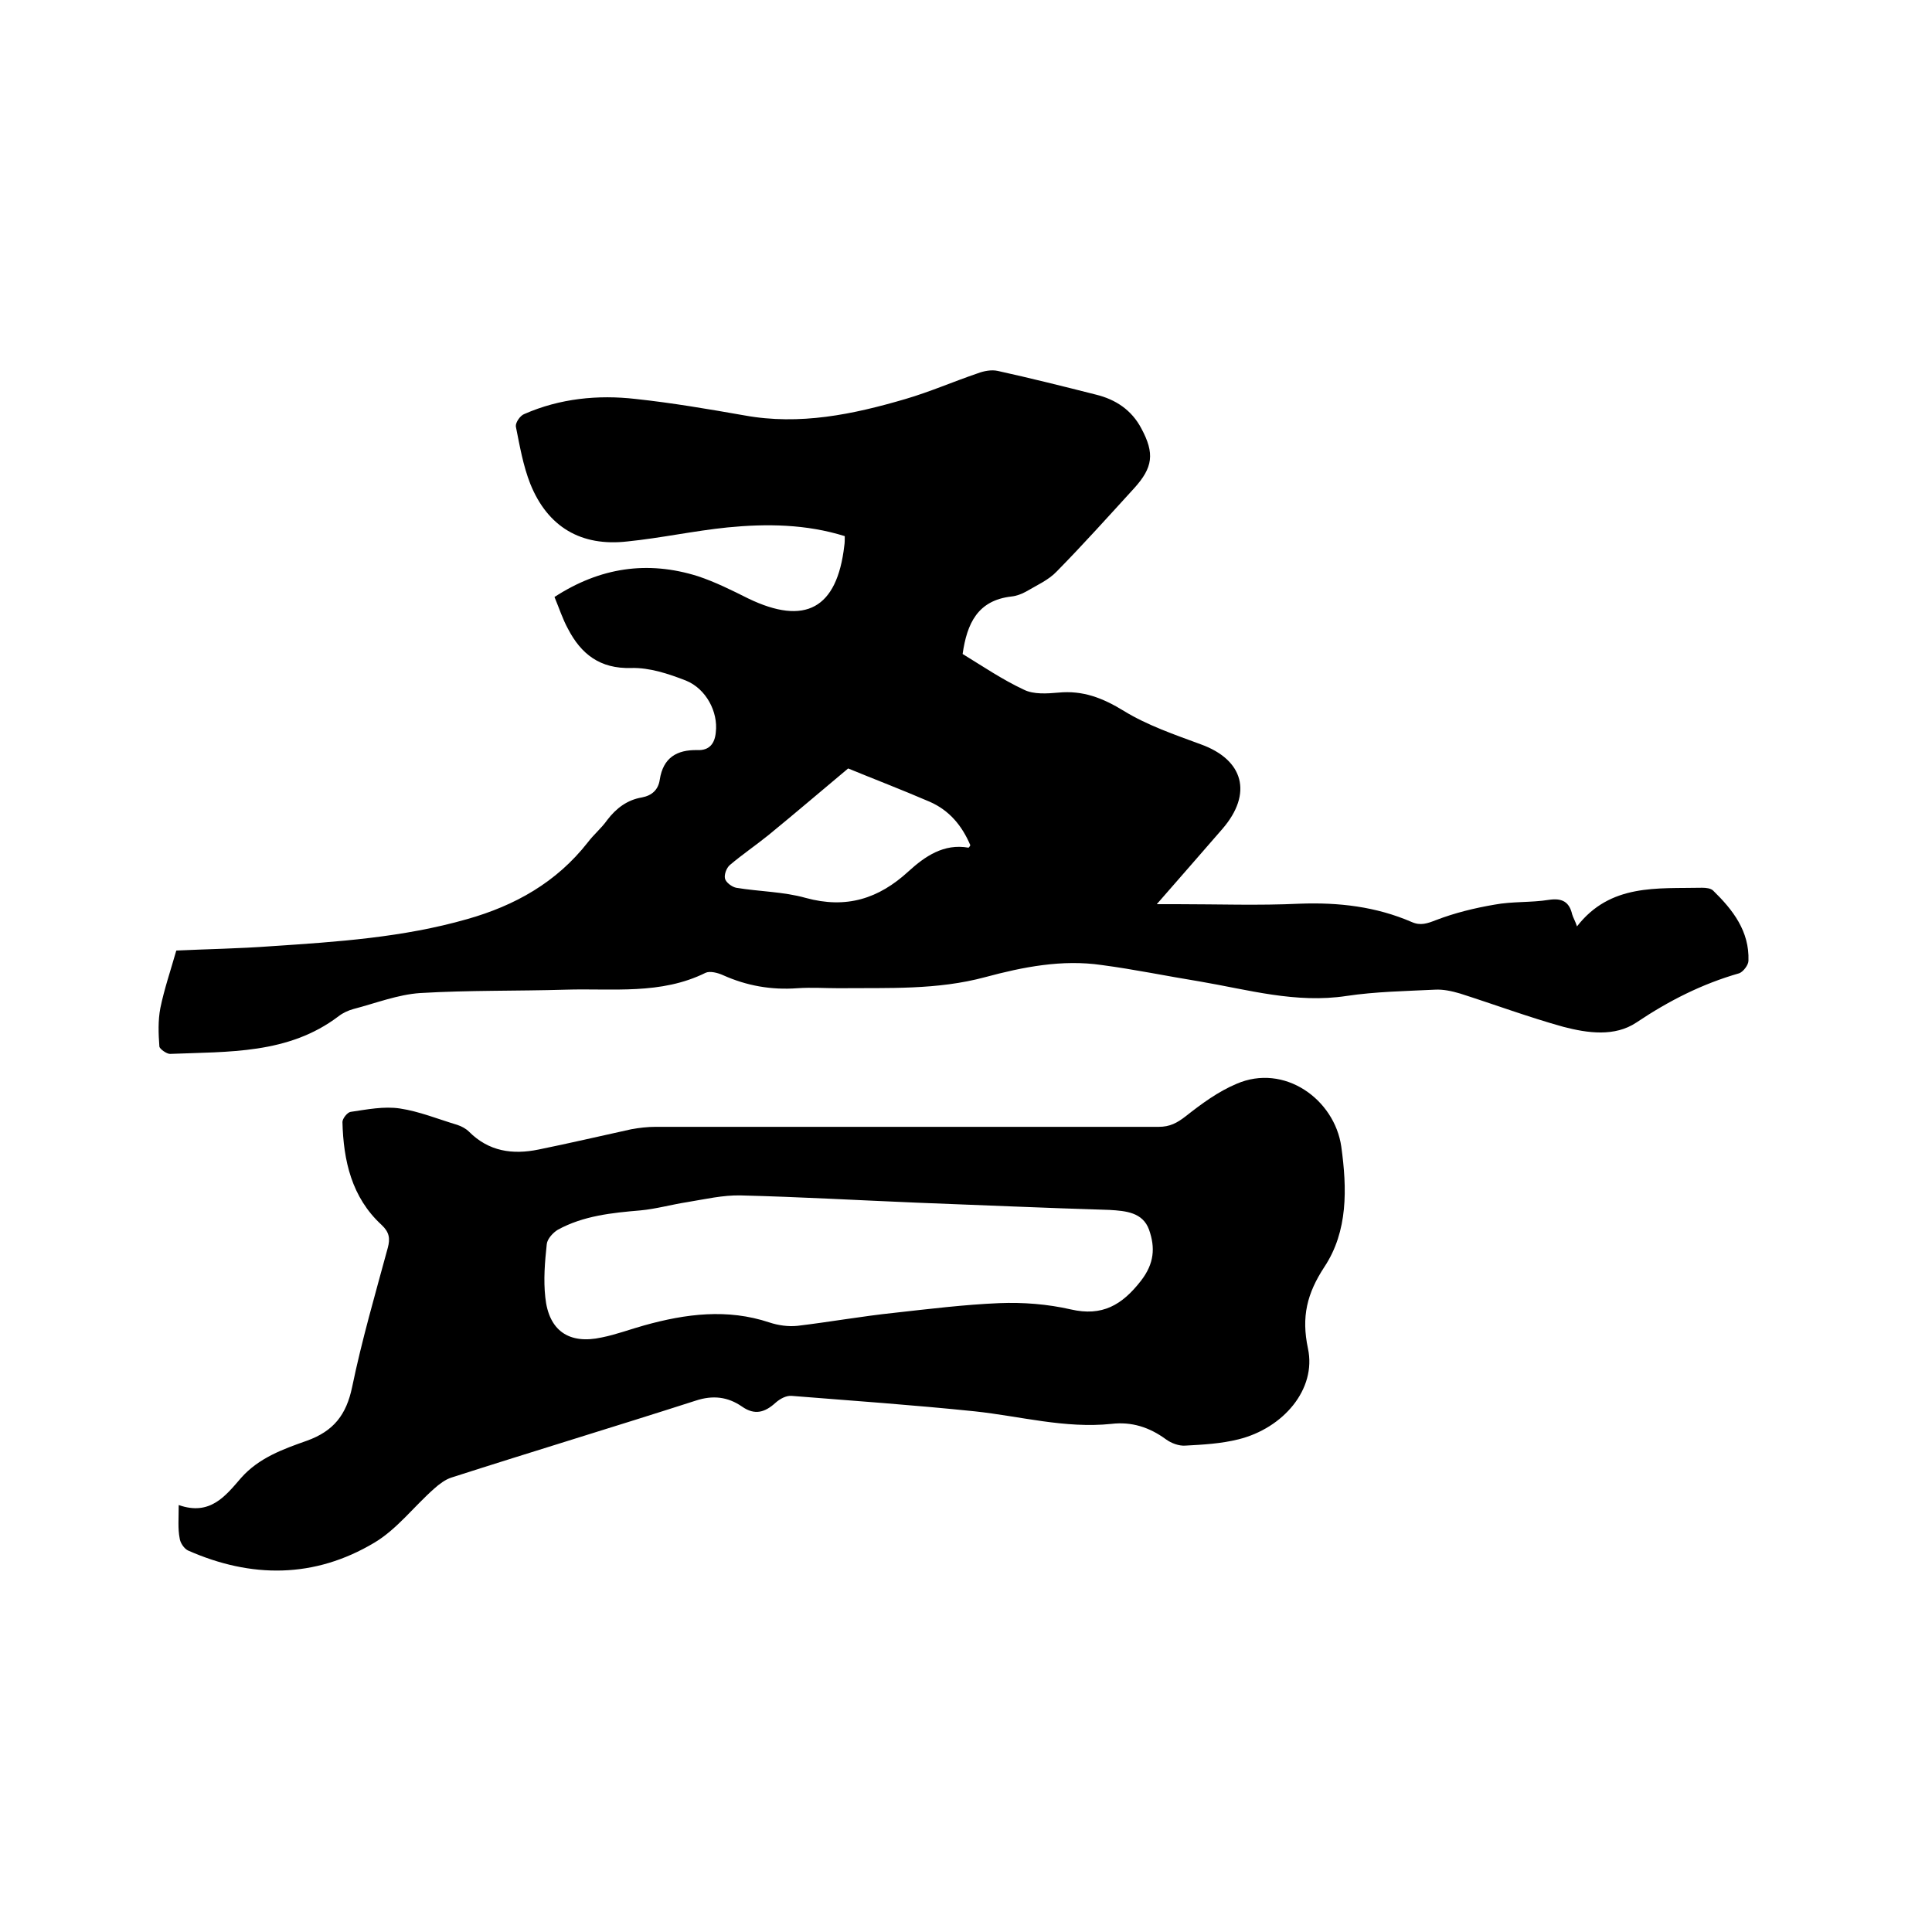 <svg enable-background="new 0 0 400 400" viewBox="0 0 400 400" xmlns="http://www.w3.org/2000/svg"><path d="m239.5 187.2h4.2c8.5 0 16.9.3 25.4-.1 8.1-.3 15.8.6 23.2 3.8 1.8.8 3.2.3 5-.4 3.9-1.5 8-2.5 12.1-3.2 3.7-.7 7.6-.4 11.3-1 2.7-.4 4.2.4 4.8 3 .2.7.6 1.3 1 2.5 6.9-8.9 16.6-7.8 25.9-8 .8 0 1.8.1 2.3.6 4.1 4 7.5 8.4 7.3 14.5 0 .9-1.1 2.3-1.9 2.6-7.7 2.2-14.6 5.7-21.3 10.2-4.5 3-10.1 2.2-15.1.9-7.2-2-14.2-4.6-21.4-6.9-1.7-.5-3.5-.9-5.2-.8-6.1.3-12.3.4-18.3 1.3-10.5 1.6-20.4-1.3-30.4-3-6.8-1.1-13.5-2.5-20.3-3.4-8.2-1.2-16.3.4-24.1 2.5-10 2.7-20.1 2.2-30.3 2.3-2.9 0-5.7-.2-8.6 0-5.4.4-10.5-.5-15.4-2.7-1.1-.5-2.7-.9-3.6-.5-9.3 4.6-19.2 3.2-29 3.5-10 .3-20.1.1-30.1.7-4.6.3-9.2 2.1-13.8 3.3-1.1.3-2.2.8-3.1 1.5-10.4 7.9-22.8 7.3-34.9 7.8-.7 0-2.1-1-2.2-1.5-.2-2.7-.3-5.4.2-8 .8-3.9 2.1-7.7 3.3-11.9 6.3-.3 13-.4 19.7-.9 13.6-.9 27.2-1.8 40.5-5.6 9.9-2.8 18.5-7.6 25-15.9 1.2-1.6 2.8-2.9 4-4.6 1.9-2.5 4.2-4.2 7.2-4.7 2.1-.4 3.4-1.6 3.7-3.7.7-4.5 3.5-6.2 7.8-6.1 2.5.1 3.6-1.4 3.8-3.7.5-4.2-2-9-6.2-10.7-3.6-1.4-7.5-2.7-11.3-2.6-6.5.2-10.4-2.9-13.1-8.1-1.1-2-1.8-4.2-2.8-6.6 9.4-6.1 19.2-7.6 29.7-4.3 3.6 1.2 7 2.9 10.4 4.6 11.8 5.7 18.4 2.1 19.9-10.9.1-.6.1-1.2.1-2-8-2.5-16.2-2.6-24.3-1.8-6.9.7-13.8 2.2-20.7 2.9-9.6 1.1-16.5-3-20.1-11.9-1.5-3.8-2.2-7.9-3-11.9-.1-.8.9-2.3 1.8-2.6 7.3-3.2 15.2-4 23-3.1 7.5.8 15.1 2.1 22.5 3.4 11.5 2.1 22.5-.2 33.4-3.4 5.1-1.5 9.9-3.6 14.9-5.3 1.3-.5 2.9-.8 4.2-.5 6.8 1.5 13.6 3.2 20.3 4.9 4.1 1 7.4 3.2 9.4 7 2.8 5.2 2.4 8.1-1.5 12.4-5.3 5.8-10.5 11.6-16 17.2-1.7 1.8-4.2 2.9-6.4 4.2-.9.5-2 .9-3 1-7 .8-9.2 5.6-10.1 11.9 4.1 2.5 8.2 5.3 12.7 7.4 2 1 4.8.8 7.1.6 5.1-.5 9.2 1.1 13.6 3.8 4.9 3 10.5 4.9 15.9 6.9 8.9 3.2 10.8 10.2 4.5 17.5-4.2 4.8-8.5 9.8-13.6 15.6zm-63.9-28.1c-5.5 4.6-11 9.3-16.5 13.8-2.6 2.1-5.4 4-8 6.2-.7.6-1.2 2-1 2.8s1.4 1.7 2.3 1.9c4.8.8 9.8.8 14.4 2.1 8.4 2.3 15.1.2 21.3-5.5 3.4-3.1 7.3-5.8 12.4-4.9.1 0 .3-.3.4-.5-1.7-4-4.3-7.2-8.4-9-5.8-2.5-11.8-4.8-16.9-6.9z"/><path d="m37 311.6c6.5 2.3 9.7-1.9 12.9-5.6 3.7-4.2 8.8-6 13.6-7.7 5.6-2 8.2-5.4 9.4-11.1 2-9.7 4.8-19.3 7.4-28.9.5-1.9.3-3.2-1.3-4.7-6.2-5.7-7.9-13.3-8.1-21.3 0-.7 1-2 1.7-2.1 3.4-.5 6.9-1.2 10.2-.7 4 .6 7.9 2.2 11.9 3.4.9.3 1.8.8 2.4 1.4 4.1 4.1 9 4.8 14.4 3.7 6.4-1.3 12.8-2.8 19.2-4.2 1.6-.3 3.4-.5 5-.5h104.2c2.3 0 3.8-.8 5.6-2.2 3.3-2.6 6.7-5.1 10.5-6.7 9.9-4.3 20.3 3.2 21.7 13 1.2 8.7 1.4 17.5-3.5 24.9-3.6 5.5-4.8 10.3-3.4 16.9 1.8 8.4-5.1 16.5-14.4 18.8-3.6.9-7.3 1.1-11 1.3-1.3.1-2.9-.5-4-1.3-3.4-2.5-7.1-3.7-11.3-3.2-9.6 1-18.9-1.6-28.3-2.6-12.6-1.3-25.3-2.2-37.9-3.2-1.1-.1-2.4.6-3.3 1.4-2.2 2-4.3 2.7-7 .8-2.9-2-6-2.4-9.6-1.2-16.8 5.4-33.7 10.5-50.5 15.9-1.3.4-2.6 1.4-3.6 2.3-4.2 3.7-7.7 8.4-12.4 11.2-12.4 7.4-25.5 7.4-38.6 1.6-.8-.4-1.6-1.6-1.7-2.5-.4-2-.2-4.1-.2-6.9zm152.8-62.6c-12.1-.5-24.3-1.2-36.4-1.5-3.7-.1-7.5.8-11.2 1.4-3.2.5-6.4 1.4-9.6 1.7-5.9.5-11.8 1.1-17.1 4-1 .6-2.2 1.9-2.3 3-.4 3.7-.7 7.4-.3 11 .7 6.9 4.9 9.8 11.7 8.3 3-.6 5.9-1.7 8.8-2.5 8.6-2.4 17.2-3.5 25.9-.6 1.8.6 3.9.9 5.8.7 6.7-.8 13.4-2 20.1-2.7 7.2-.8 14.5-1.7 21.7-2 4.9-.2 10 .2 14.8 1.3 6.5 1.5 10.6-.9 14.5-5.9 2.8-3.6 3-6.9 1.7-10.6-1.3-3.6-4.8-3.9-8.2-4.1-13.3-.4-26.6-1-39.9-1.5z"/></svg>